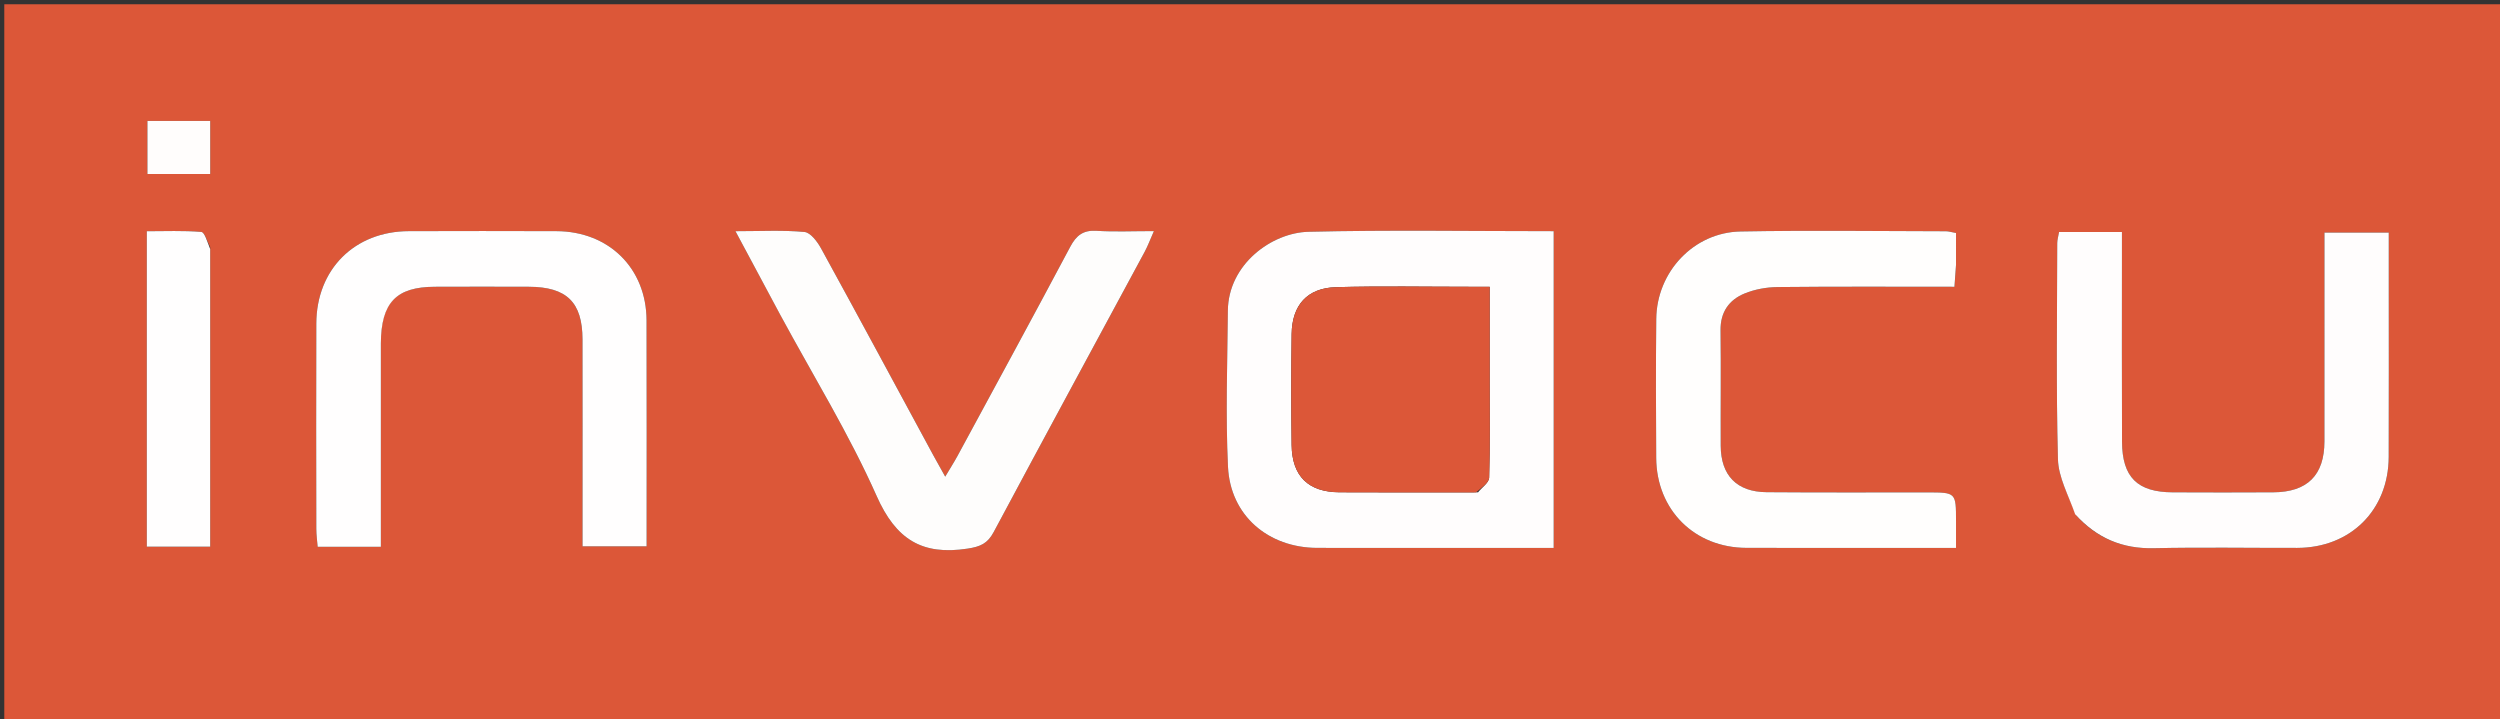 <svg version="1.1" id="Layer_1" xmlns="http://www.w3.org/2000/svg" xmlns:xlink="http://www.w3.org/1999/xlink" x="0px" y="0px"
	 width="100%" viewBox="0 0 584 168" enable-background="new 0 0 584 168" xml:space="preserve">
<rect x="0" y="0" width="584" height="168" fill="#333333" stroke="none"/>
<path fill="#DC5738" opacity="1" stroke="none" 
	d="
M415,169 
	C276.667,169 138.833,169 1,169 
	C1,113 1,57 1,1 
	C195.667,1 390.333,1 585,1 
	C585,57 585,113 585,169 
	C528.5,169 472,169 415,169 
M362.94,87.5 
	C362.94,76.418 362.94,65.337 362.94,54.003 
	C343.293,54.003 324.473,53.688 305.671,54.144 
	C297.057,54.353 286.922,61.743 286.827,72.588 
	C286.72,84.739 286.279,96.914 286.858,109.037 
	C287.402,120.427 296.255,127.965 307.721,127.988 
	C322.215,128.016 336.709,127.995 351.202,127.995 
	C354.977,127.995 358.752,127.995 362.94,127.995 
	C362.94,114.417 362.94,101.458 362.94,87.5 
M485.007,120.397 
	C489.866,125.765 495.82,128.224 503.147,128.061 
	C514.302,127.813 525.466,128.015 536.626,127.99 
	C549.079,127.964 557.953,119.167 558,106.734 
	C558.052,93.076 558.013,79.417 558.014,65.758 
	C558.014,61.982 558.014,58.206 558.014,54.342 
	C552.673,54.342 547.963,54.342 542.995,54.342 
	C542.995,70.836 543.01,86.975 542.989,103.114 
	C542.978,111.006 539.007,114.96 531.029,115.006 
	C523.201,115.052 515.372,115.046 507.543,115.009 
	C499.279,114.97 495.742,111.48 495.705,103.152 
	C495.642,88.994 495.686,74.835 495.685,60.677 
	C495.685,58.567 495.685,56.457 495.685,54.202 
	C490.338,54.202 485.726,54.202 480.997,54.202 
	C480.827,55.199 480.571,56.004 480.57,56.81 
	C480.548,73.633 480.297,90.463 480.736,107.275 
	C480.846,111.499 483.187,115.666 485.007,120.397 
M88.972,79.727 
	C89.025,70.642 92.577,67.027 101.56,66.989 
	C108.885,66.959 116.211,66.963 123.536,66.988 
	C132.387,67.018 136.053,70.594 136.073,79.273 
	C136.103,92.425 136.081,105.577 136.081,118.73 
	C136.081,121.674 136.081,124.618 136.081,127.625 
	C141.405,127.625 146.114,127.625 151.049,127.625 
	C151.049,109.788 151.088,92.319 151.036,74.851 
	C150.999,62.681 142.243,54.041 129.97,53.998 
	C118.483,53.957 106.995,53.961 95.508,53.996 
	C82.836,54.036 73.932,62.898 73.89,75.584 
	C73.836,91.566 73.867,107.549 73.89,123.532 
	C73.892,124.952 74.098,126.373 74.205,127.735 
	C79.277,127.735 83.875,127.735 88.971,127.735 
	C88.971,111.879 88.971,96.276 88.972,79.727 
M182.531,73.996 
	C190.042,87.91 198.385,101.455 204.782,115.864 
	C209.292,126.025 215.405,129.79 226.036,128.157 
	C229.02,127.699 230.694,126.966 232.118,124.3 
	C243.802,102.425 255.639,80.631 267.406,58.8 
	C268.134,57.448 268.666,55.99 269.553,53.985 
	C264.481,53.985 260.314,54.186 256.178,53.919 
	C253.045,53.717 251.433,54.969 250.002,57.661 
	C241.335,73.976 232.499,90.202 223.703,106.449 
	C222.879,107.972 221.939,109.433 220.8,111.348 
	C219.608,109.209 218.786,107.769 217.996,106.31 
	C209.281,90.208 200.609,74.083 191.801,58.032 
	C190.938,56.458 189.343,54.322 187.924,54.189 
	C182.911,53.719 177.826,54.006 171.805,54.006 
	C175.604,61.113 178.877,67.237 182.531,73.996 
M456.925,61.417 
	C456.925,59.13 456.925,56.843 456.925,54.428 
	C455.817,54.23 455.192,54.023 454.567,54.022 
	C438.578,54 422.585,53.776 406.601,54.074 
	C395.644,54.277 387.01,63.506 386.903,74.505 
	C386.798,85.331 386.819,96.158 386.892,106.984 
	C386.975,119.143 395.845,127.953 407.985,127.984 
	C422.642,128.022 437.299,127.994 451.956,127.994 
	C453.533,127.994 455.11,127.994 456.925,127.994 
	C456.925,125.354 456.925,123.533 456.925,121.712 
	C456.925,115.026 456.925,115.026 450.174,115.023 
	C437.683,115.016 425.19,115.078 412.699,114.977 
	C405.716,114.921 401.992,111.072 401.958,104.117 
	C401.915,95.123 402.031,86.128 401.921,77.135 
	C401.87,72.904 403.903,70.052 407.531,68.56 
	C409.914,67.581 412.654,67.083 415.241,67.056 
	C428.873,66.913 442.508,66.989 456.558,66.989 
	C456.698,65.213 456.811,63.78 456.925,61.417 
M49.101,57.696 
	C48.413,56.469 47.809,54.246 47.025,54.181 
	C42.812,53.829 38.554,54.015 34.294,54.015 
	C34.294,79.011 34.294,103.233 34.294,127.703 
	C39.255,127.703 43.966,127.703 49.102,127.703 
	C49.102,104.496 49.102,81.577 49.101,57.696 
M49.106,33.532 
	C49.106,31.786 49.106,30.04 49.106,28.253 
	C43.737,28.253 39.153,28.253 34.438,28.253 
	C34.438,32.554 34.438,36.577 34.438,40.649 
	C39.406,40.649 43.975,40.649 49.106,40.649 
	C49.106,38.383 49.106,36.43 49.106,33.532 
z"/>
<path fill="#FFFDFD" opacity="1" stroke="none" 
	d="
M362.94,88 
	C362.94,101.458 362.94,114.417 362.94,127.995 
	C358.752,127.995 354.977,127.995 351.202,127.995 
	C336.709,127.995 322.215,128.016 307.721,127.988 
	C296.255,127.965 287.402,120.427 286.858,109.037 
	C286.279,96.914 286.72,84.739 286.827,72.588 
	C286.922,61.743 297.057,54.353 305.671,54.144 
	C324.473,53.688 343.293,54.003 362.94,54.003 
	C362.94,65.337 362.94,76.418 362.94,88 
M345.267,115.016 
	C346.176,113.868 347.834,112.743 347.872,111.567 
	C348.112,104.089 347.995,96.6 347.996,89.114 
	C347.996,81.855 347.996,74.596 347.996,66.99 
	C346.093,66.99 344.793,66.99 343.493,66.99 
	C333.014,66.995 322.527,66.779 312.057,67.085 
	C305.366,67.281 301.816,71.287 301.723,78.019 
	C301.604,86.667 301.607,95.32 301.72,103.968 
	C301.814,111.235 305.61,114.953 312.864,114.998 
	C323.343,115.063 333.823,115.018 345.267,115.016 
z"/>
<path fill="#FFFDFD" opacity="1" stroke="none" 
	d="
M484.755,120.128 
	C483.187,115.666 480.846,111.499 480.736,107.275 
	C480.297,90.463 480.548,73.633 480.57,56.81 
	C480.571,56.004 480.827,55.199 480.997,54.202 
	C485.726,54.202 490.338,54.202 495.685,54.202 
	C495.685,56.457 495.685,58.567 495.685,60.677 
	C495.686,74.835 495.642,88.994 495.705,103.152 
	C495.742,111.48 499.279,114.97 507.543,115.009 
	C515.372,115.046 523.201,115.052 531.029,115.006 
	C539.007,114.96 542.978,111.006 542.989,103.114 
	C543.01,86.975 542.995,70.836 542.995,54.342 
	C547.963,54.342 552.673,54.342 558.014,54.342 
	C558.014,58.206 558.014,61.982 558.014,65.758 
	C558.013,79.417 558.052,93.076 558,106.734 
	C557.953,119.167 549.079,127.964 536.626,127.99 
	C525.466,128.015 514.302,127.813 503.147,128.061 
	C495.82,128.224 489.866,125.765 484.755,120.128 
z"/>
<path fill="#FFFEFE" opacity="1" stroke="none" 
	d="
M88.971,80.2 
	C88.971,96.276 88.971,111.879 88.971,127.735 
	C83.875,127.735 79.277,127.735 74.205,127.735 
	C74.098,126.373 73.892,124.952 73.89,123.532 
	C73.867,107.549 73.836,91.566 73.89,75.584 
	C73.932,62.898 82.836,54.036 95.508,53.996 
	C106.995,53.961 118.483,53.957 129.97,53.998 
	C142.243,54.041 150.999,62.681 151.036,74.851 
	C151.088,92.319 151.049,109.788 151.049,127.625 
	C146.114,127.625 141.405,127.625 136.081,127.625 
	C136.081,124.618 136.081,121.674 136.081,118.73 
	C136.081,105.577 136.103,92.425 136.073,79.273 
	C136.053,70.594 132.387,67.018 123.536,66.988 
	C116.211,66.963 108.885,66.959 101.56,66.989 
	C92.577,67.027 89.025,70.642 88.971,80.2 
z"/>
<path fill="#FEFDFC" opacity="1" stroke="none" 
	d="
M182.34,73.678 
	C178.877,67.237 175.604,61.113 171.805,54.006 
	C177.826,54.006 182.911,53.719 187.924,54.189 
	C189.343,54.322 190.938,56.458 191.801,58.032 
	C200.609,74.083 209.281,90.208 217.996,106.31 
	C218.786,107.769 219.608,109.209 220.8,111.348 
	C221.939,109.433 222.879,107.972 223.703,106.449 
	C232.499,90.202 241.335,73.976 250.002,57.661 
	C251.433,54.969 253.045,53.717 256.178,53.919 
	C260.314,54.186 264.481,53.985 269.553,53.985 
	C268.666,55.99 268.134,57.448 267.406,58.8 
	C255.639,80.631 243.802,102.425 232.118,124.3 
	C230.694,126.966 229.02,127.699 226.036,128.157 
	C215.405,129.79 209.292,126.025 204.782,115.864 
	C198.385,101.455 190.042,87.91 182.34,73.678 
z"/>
<path fill="#FFFEFD" opacity="1" stroke="none" 
	d="
M456.924,61.882 
	C456.811,63.78 456.698,65.213 456.558,66.989 
	C442.508,66.989 428.873,66.913 415.241,67.056 
	C412.654,67.083 409.914,67.581 407.531,68.56 
	C403.903,70.052 401.87,72.904 401.921,77.135 
	C402.031,86.128 401.915,95.123 401.958,104.117 
	C401.992,111.072 405.716,114.921 412.699,114.977 
	C425.19,115.078 437.683,115.016 450.174,115.023 
	C456.925,115.026 456.925,115.026 456.925,121.712 
	C456.925,123.533 456.925,125.354 456.925,127.994 
	C455.11,127.994 453.533,127.994 451.956,127.994 
	C437.299,127.994 422.642,128.022 407.985,127.984 
	C395.845,127.953 386.975,119.143 386.892,106.984 
	C386.819,96.158 386.798,85.331 386.903,74.505 
	C387.01,63.506 395.644,54.277 406.601,54.074 
	C422.585,53.776 438.578,54 454.567,54.022 
	C455.192,54.023 455.817,54.23 456.925,54.428 
	C456.925,56.843 456.925,59.13 456.924,61.882 
z"/>
<path fill="#FFFEFE" opacity="1" stroke="none" 
	d="
M49.101,58.177 
	C49.102,81.577 49.102,104.496 49.102,127.703 
	C43.966,127.703 39.255,127.703 34.294,127.703 
	C34.294,103.233 34.294,79.011 34.294,54.015 
	C38.554,54.015 42.812,53.829 47.025,54.181 
	C47.809,54.246 48.413,56.469 49.101,58.177 
z"/>
<path fill="#FFFDFC" opacity="1" stroke="none" 
	d="
M49.106,34.005 
	C49.106,36.43 49.106,38.383 49.106,40.649 
	C43.975,40.649 39.406,40.649 34.438,40.649 
	C34.438,36.577 34.438,32.554 34.438,28.253 
	C39.153,28.253 43.737,28.253 49.106,28.253 
	C49.106,30.04 49.106,31.786 49.106,34.005 
z"/>
<path fill="#DC5738" opacity="1" stroke="none" 
	d="
M344.785,115.018 
	C333.823,115.018 323.343,115.063 312.864,114.998 
	C305.61,114.953 301.814,111.235 301.72,103.968 
	C301.607,95.32 301.604,86.667 301.723,78.019 
	C301.816,71.287 305.366,67.281 312.057,67.085 
	C322.527,66.779 333.014,66.995 343.493,66.99 
	C344.793,66.99 346.093,66.99 347.996,66.99 
	C347.996,74.596 347.996,81.855 347.996,89.114 
	C347.995,96.6 348.112,104.089 347.872,111.567 
	C347.834,112.743 346.176,113.868 344.785,115.018 
z"/>
</svg>